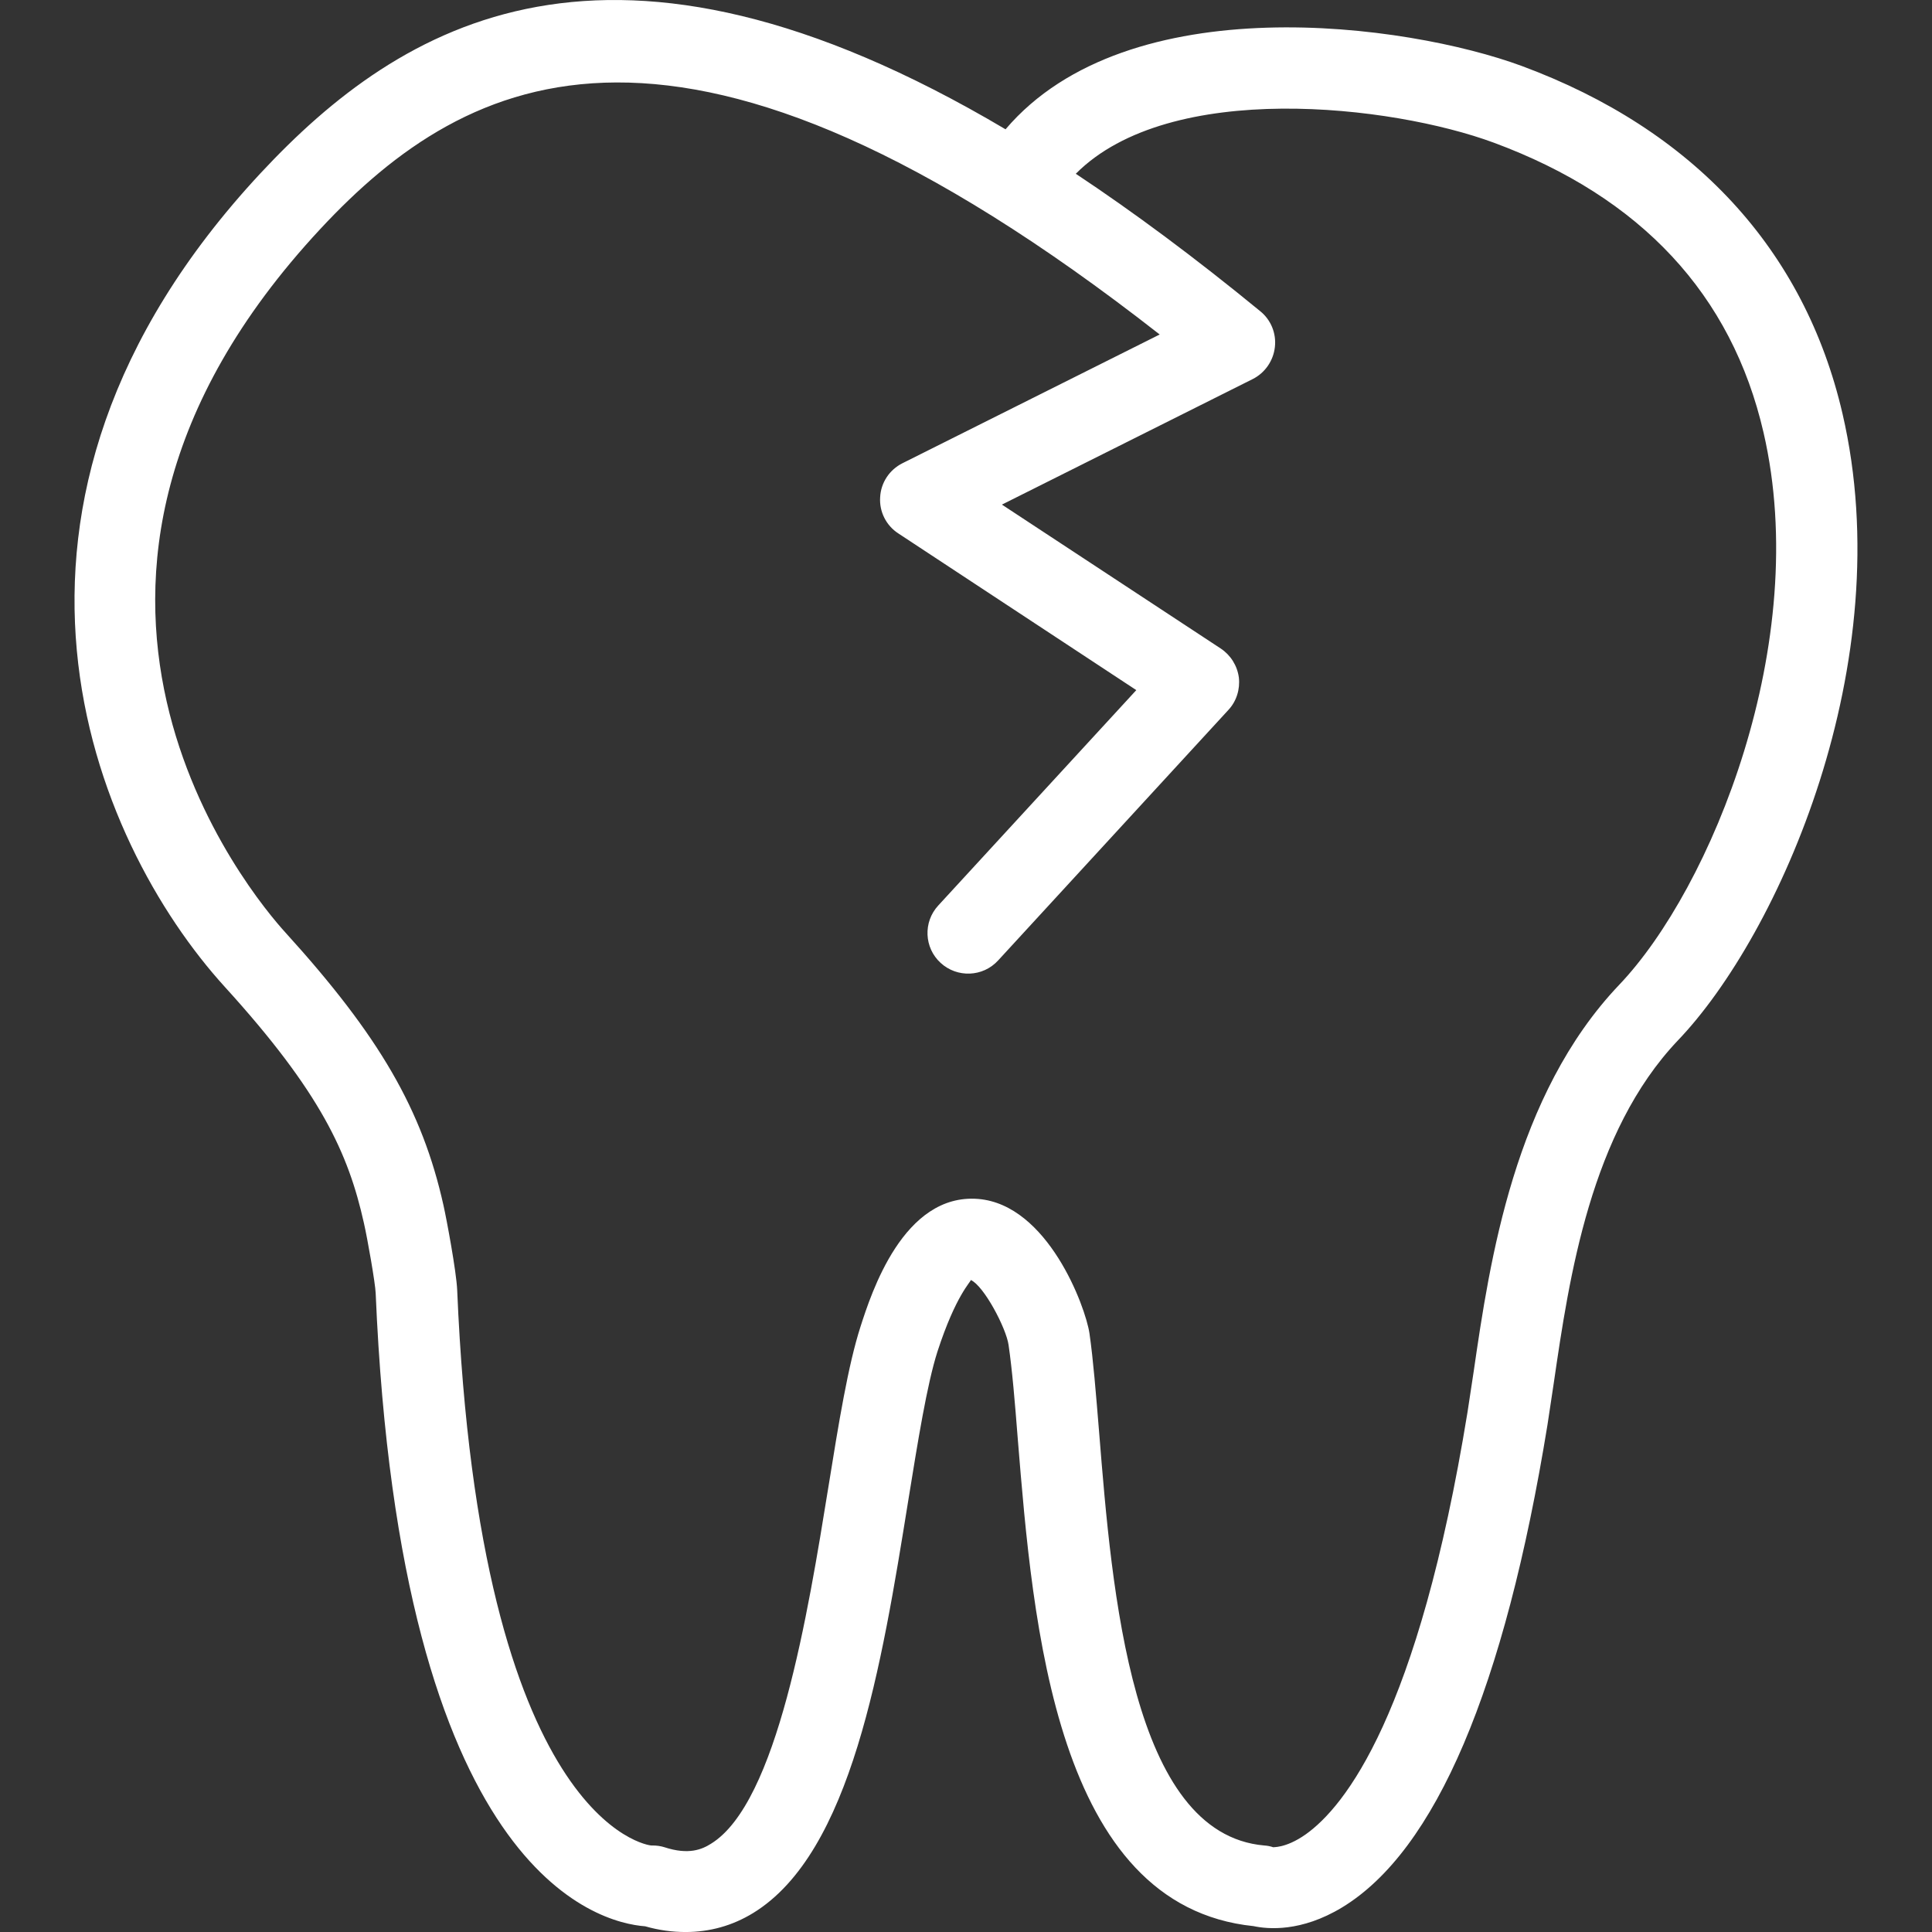<svg width="82" height="82" viewBox="0 0 82 82" fill="none" xmlns="http://www.w3.org/2000/svg">
<rect x="0" y="0" width="82" height="82" fill="#333333" stroke="none"/>
<g clip-path="url(#clip0_296_2817)">
<path d="M78.202 17.56C76.592 10.603 71.885 5.502 64.588 2.8C59.726 1.004 47.887 -0.633 42.678 5.488C25.875 -4.471 17.014 0.957 11.056 7.354C-2.095 21.482 3.922 35.712 9.546 41.891C13.614 46.365 14.786 48.953 15.445 51.908C15.595 52.561 15.932 54.478 15.945 54.893C16.988 79.498 25.378 81.609 27.383 81.758C27.966 81.927 28.546 82.001 29.099 82.001C30.122 82.001 31.091 81.732 31.97 81.192C36.137 78.635 37.422 70.688 38.55 63.683C38.961 61.149 39.343 58.761 39.788 57.366C40.571 54.957 41.21 54.407 41.203 54.327C41.763 54.576 42.708 56.376 42.807 57.086C42.962 58.147 43.076 59.522 43.197 61.065C43.842 68.968 44.801 80.888 53.207 81.751C53.803 81.879 55.219 82.014 56.964 80.956C60.929 78.55 63.86 71.667 65.679 60.478L65.949 58.686C66.603 54.202 67.512 48.057 71.212 44.162C75.49 39.695 80.655 28.142 78.202 17.56ZM68.728 41.794C64.268 46.477 63.23 53.525 62.55 58.195L62.286 59.933C60.194 72.793 57.082 76.677 55.417 77.857C54.538 78.477 53.989 78.383 54.049 78.406C53.921 78.362 53.789 78.335 53.658 78.328C48.025 77.837 47.197 67.585 46.65 60.789C46.516 59.158 46.401 57.707 46.24 56.591C46.071 55.452 44.469 51.133 41.52 50.887C38.339 50.631 36.973 54.907 36.522 56.308C35.993 57.956 35.604 60.358 35.156 63.134C34.293 68.464 32.993 76.522 30.176 78.254C29.797 78.494 29.231 78.739 28.204 78.403C28.035 78.348 27.858 78.328 27.686 78.328C27.67 78.328 27.654 78.328 27.638 78.328C27.558 78.328 20.362 77.459 19.404 54.745C19.368 53.953 18.95 51.719 18.823 51.16C17.92 47.104 16.102 43.971 12.113 39.578C10.779 38.115 -0.486 24.848 13.597 9.717C19.858 2.992 28.993 -1.63 49.221 14.197L38.301 19.662C37.753 19.939 37.388 20.481 37.356 21.104C37.315 21.717 37.612 22.307 38.129 22.641L48.228 29.291L39.823 38.432C39.175 39.133 39.222 40.228 39.923 40.868C40.624 41.511 41.717 41.471 42.362 40.766L52.136 30.133C52.483 29.763 52.638 29.25 52.581 28.756C52.514 28.254 52.234 27.806 51.813 27.526L42.524 21.417L53.17 16.088C53.692 15.825 54.046 15.31 54.11 14.73C54.177 14.15 53.942 13.575 53.49 13.21C50.714 10.933 48.107 8.999 45.66 7.375C49.653 3.363 59.083 4.458 63.399 6.055C69.649 8.366 73.499 12.503 74.85 18.359C76.912 27.279 72.623 37.704 68.728 41.794Z" fill="white"/>
</g>
<defs>
<clipPath id="clip0_296_2817">
<rect width="82" height="82" fill="white"/>
</clipPath>
</defs>
</svg>
